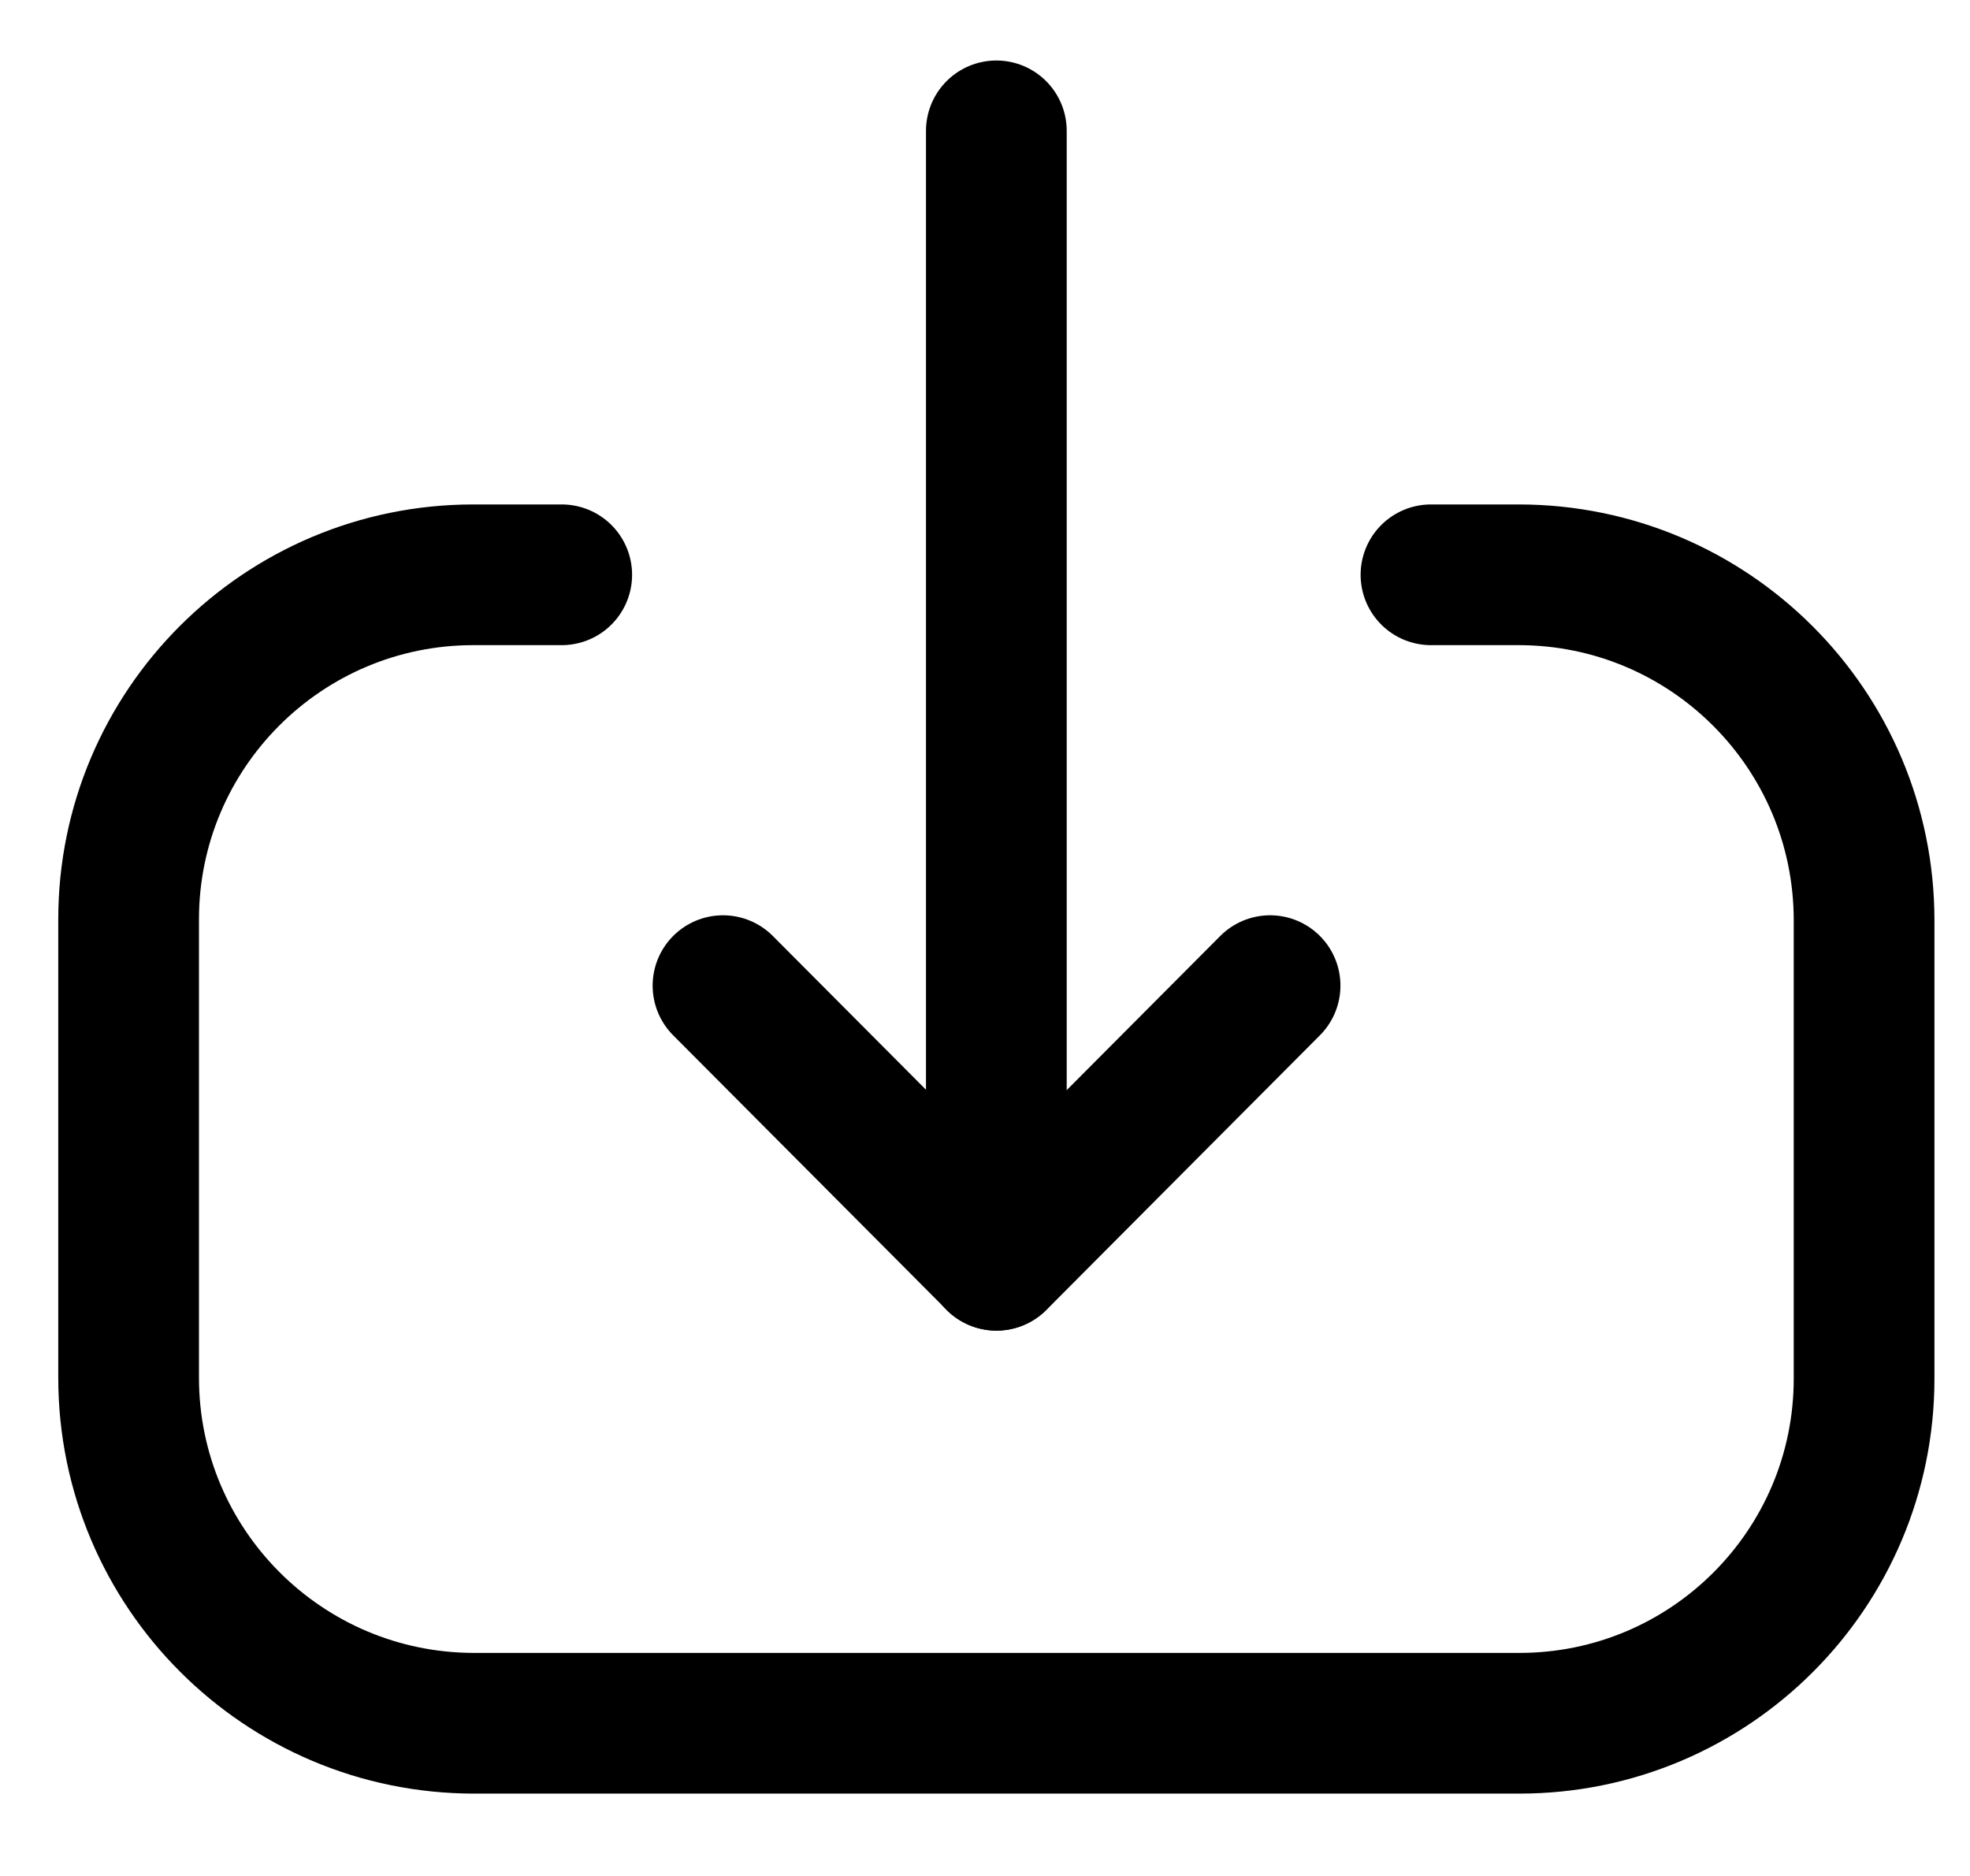 <svg width="21" height="20" viewBox="0 0 21 20" fill="none" xmlns="http://www.w3.org/2000/svg">
<path d="M10.621 13.436L10.621 1.395" stroke="black" stroke-width="1.5" stroke-linecap="round" stroke-linejoin="round"/>
<path d="M13.539 10.508L10.623 13.436L7.707 10.508" stroke="black" stroke-width="1.5" stroke-linecap="round" stroke-linejoin="round"/>
<path d="M15.254 6.128H16.187C18.222 6.128 19.871 7.777 19.871 9.813V14.697C19.871 16.727 18.226 18.372 16.196 18.372L5.056 18.372C3.021 18.372 1.371 16.722 1.371 14.687V9.802C1.371 7.773 3.017 6.128 5.046 6.128H5.988" stroke="black" stroke-width="1.5" stroke-linecap="round" stroke-linejoin="round"/>
</svg>
